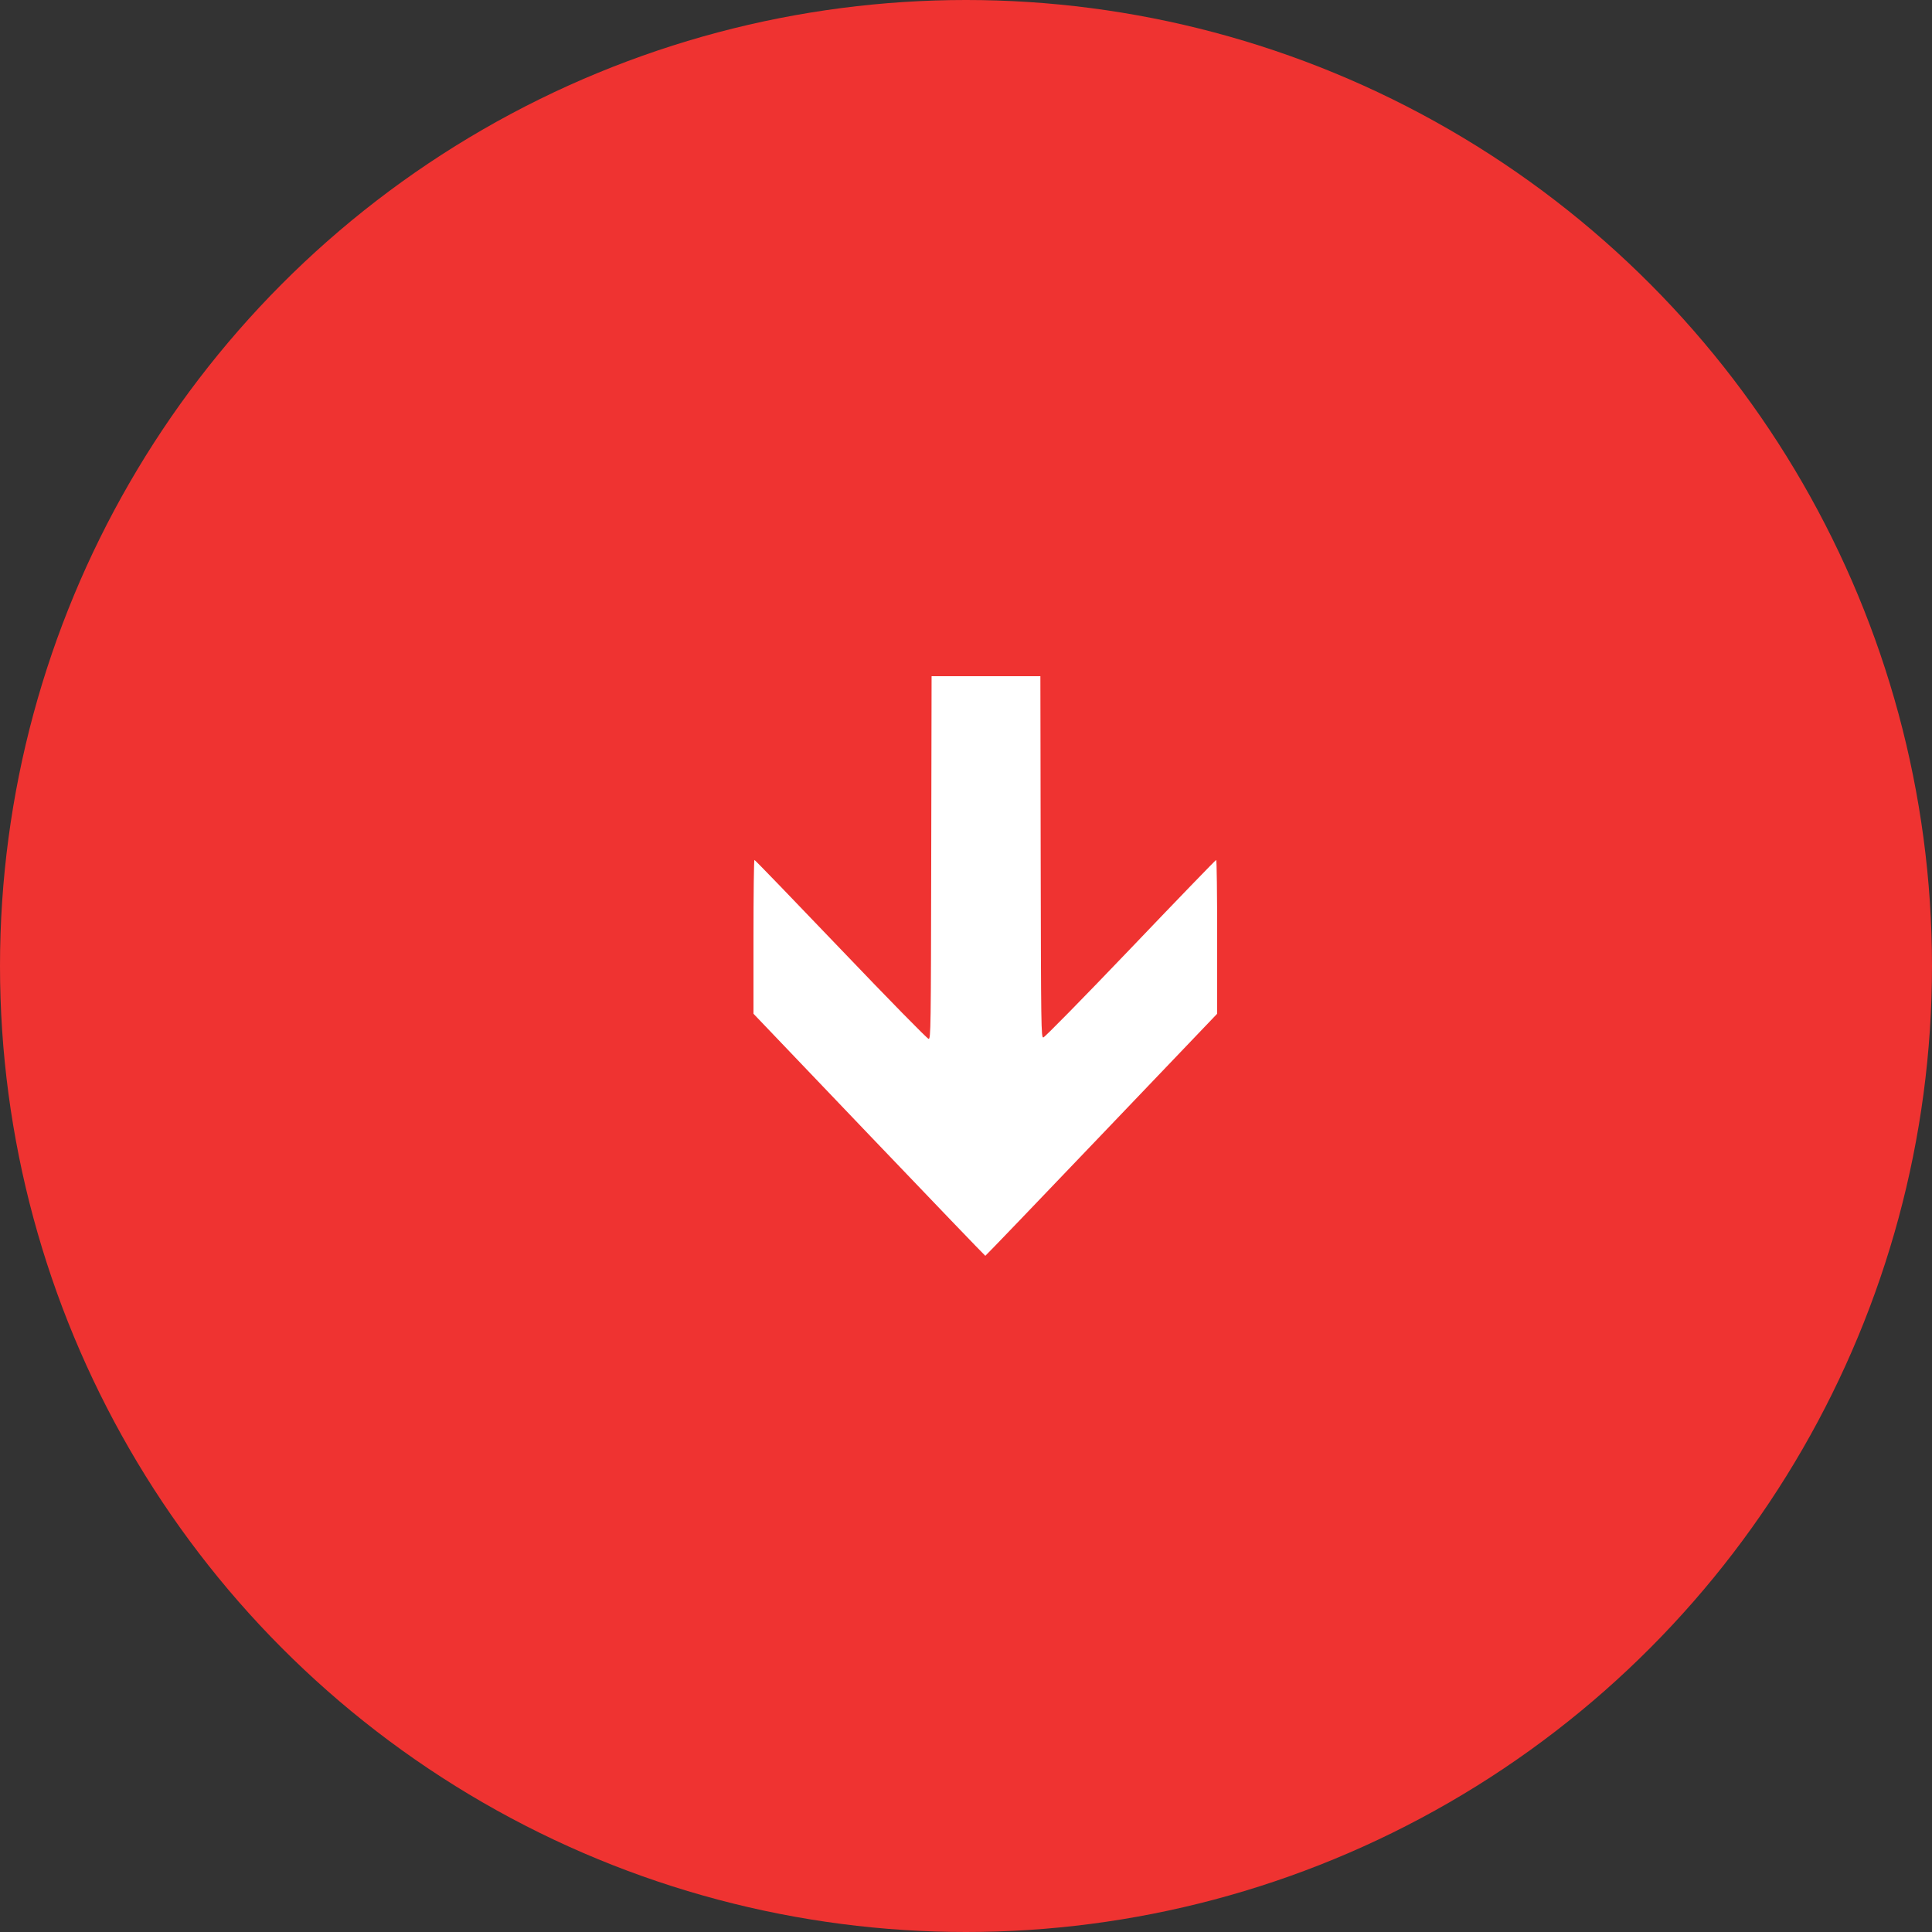 <svg width="32" height="32" viewBox="0 0 32 32" fill="none" xmlns="http://www.w3.org/2000/svg">
<rect x="0" y="0" width="32" height="32" fill="#333333" stroke="none"/>
<circle cx="16" cy="16" r="16" fill="#EF3331"/>
<path d="M14.395 18.796L12.48 16.791L12.48 15.517C12.48 14.816 12.487 14.243 12.496 14.243C12.505 14.243 13.149 14.91 13.928 15.725C14.722 16.556 15.36 17.207 15.381 17.207C15.417 17.207 15.419 17.046 15.424 14.204L15.43 11.2H16.331H17.232L17.237 14.192C17.242 17.024 17.245 17.184 17.28 17.184C17.301 17.184 17.934 16.539 18.723 15.714C19.495 14.905 20.135 14.243 20.144 14.243C20.153 14.243 20.16 14.816 20.16 15.517V16.791L18.245 18.795C17.192 19.898 16.326 20.8 16.32 20.8C16.314 20.8 15.448 19.898 14.395 18.796Z" fill="white"/>
</svg>
